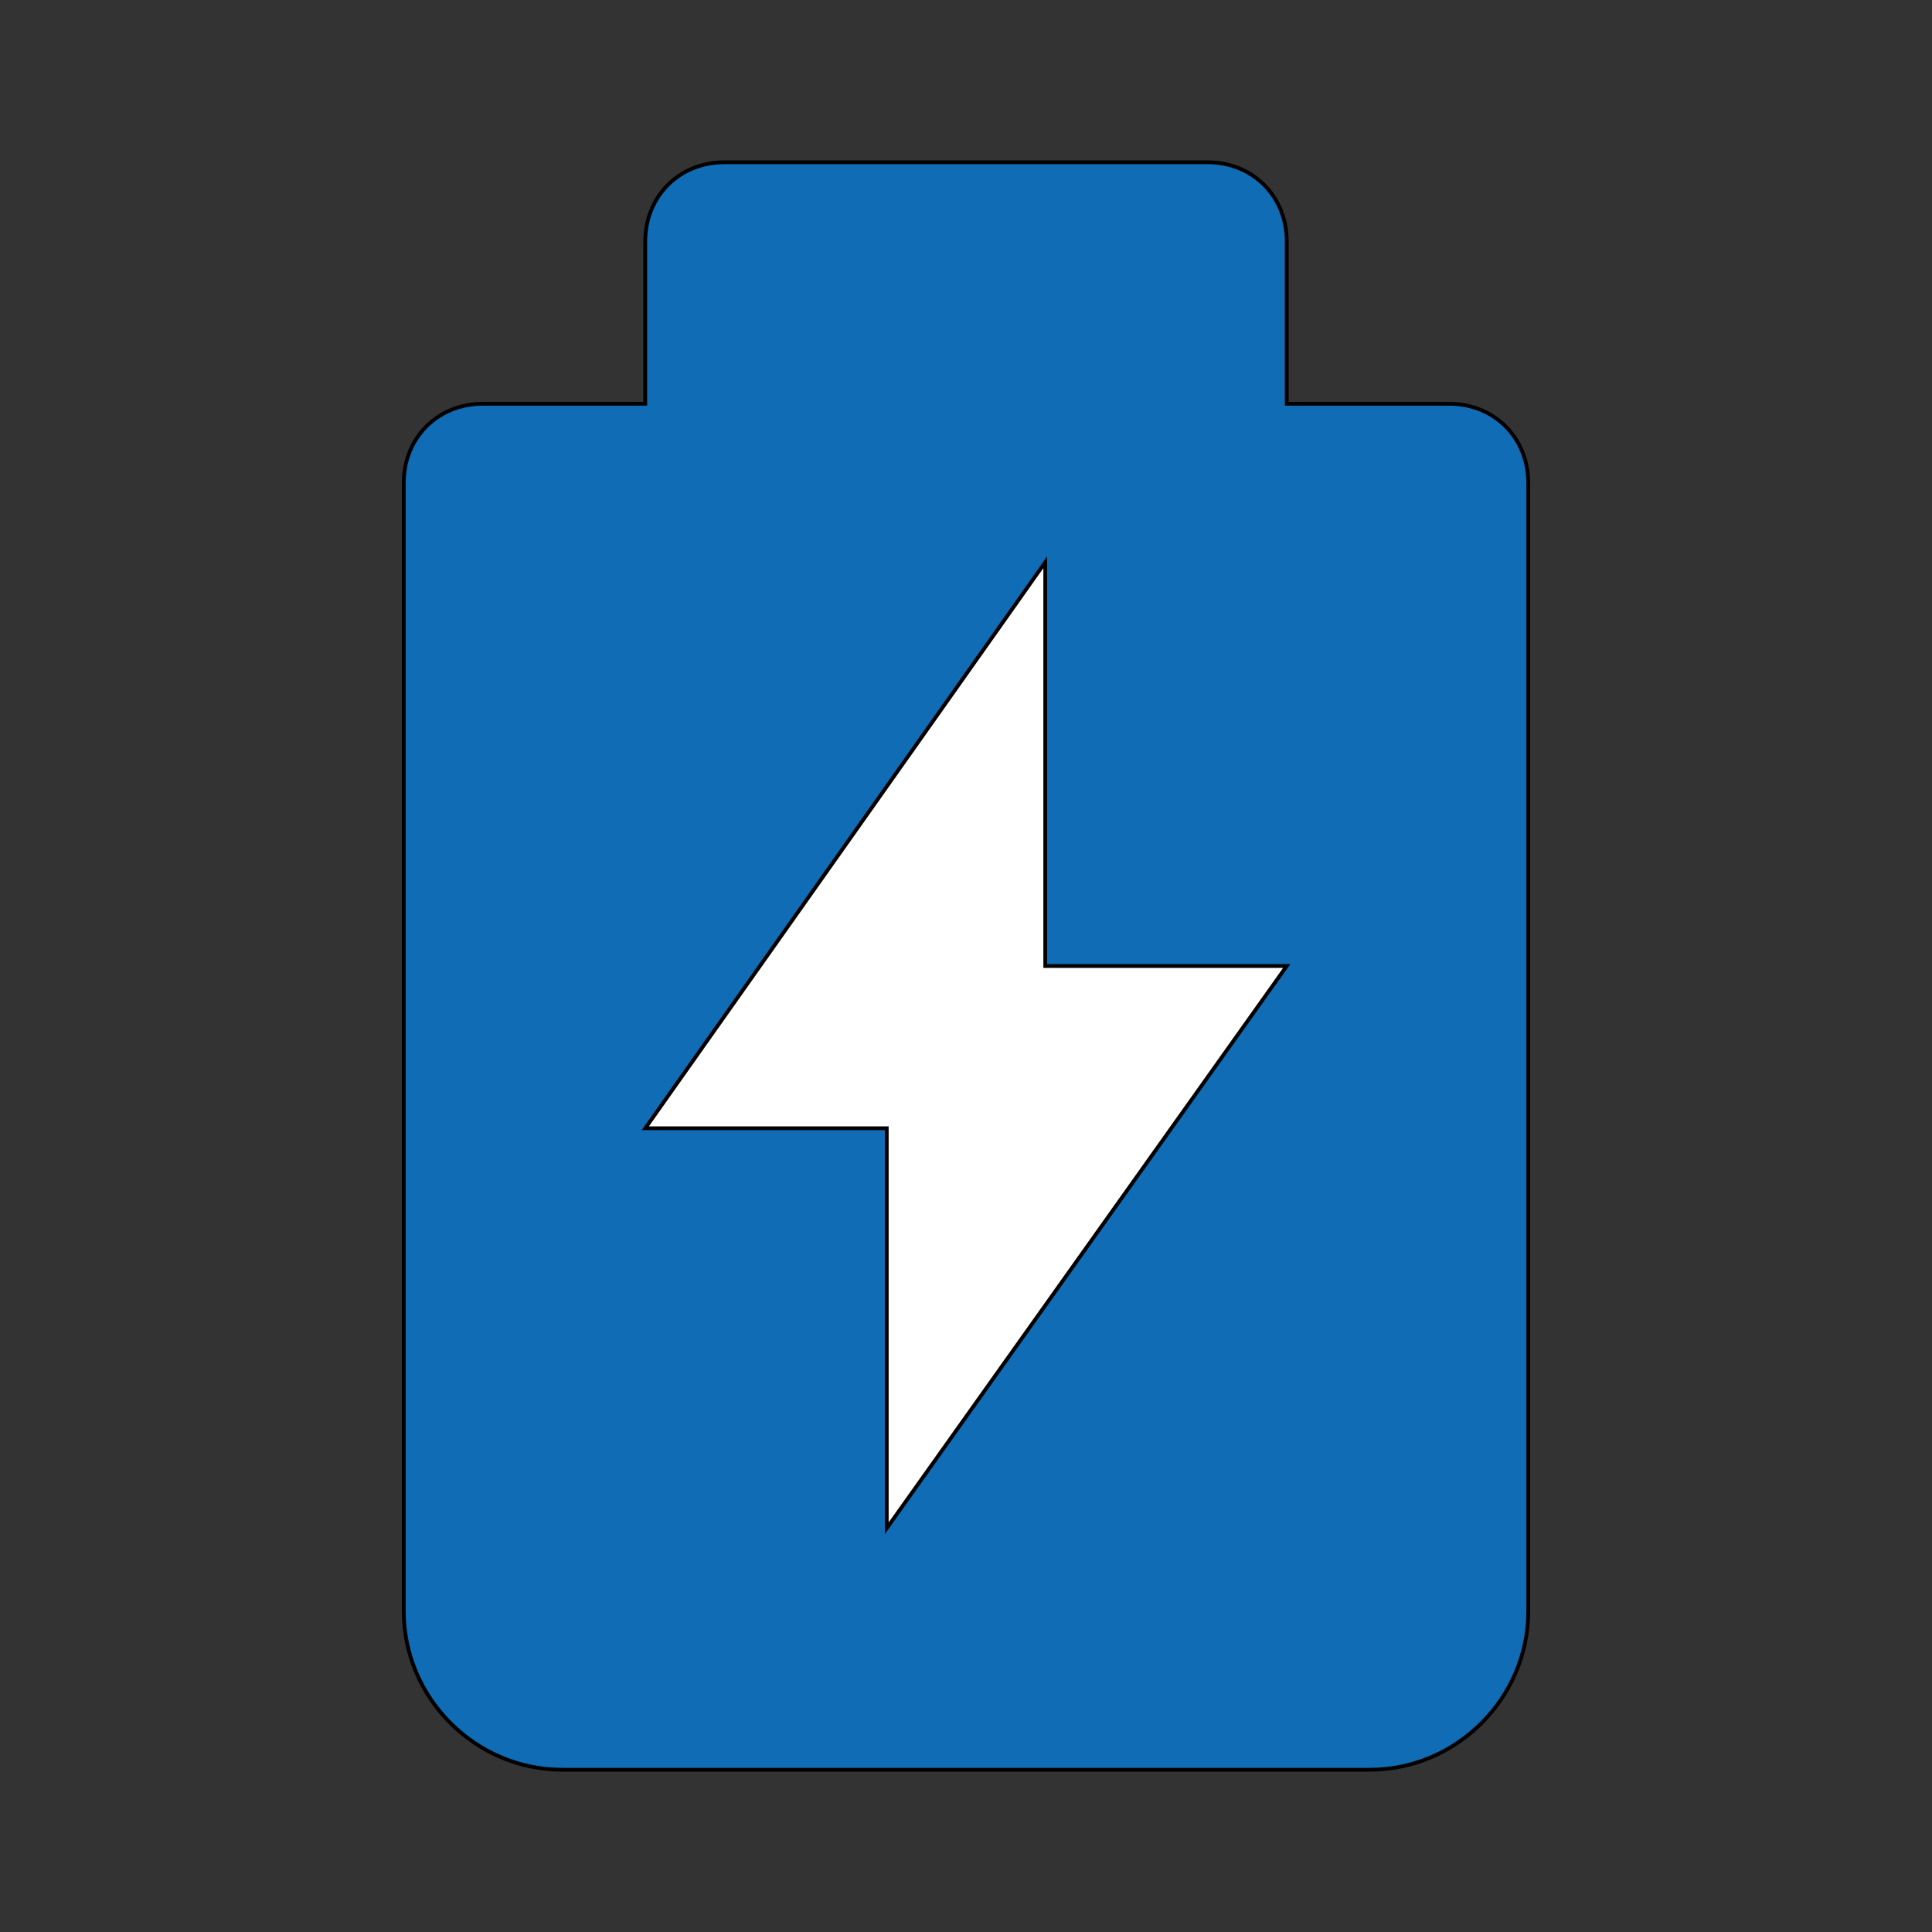 <svg id="th_ara_battery-charging-1" width="100%" height="100%" xmlns="http://www.w3.org/2000/svg" version="1.1" xmlns:xlink="http://www.w3.org/1999/xlink" xmlns:svgjs="http://svgjs.com/svgjs" preserveAspectRatio="xMidYMin slice" data-uid="ara_battery-charging-1" data-keyword="ara_battery-charging-1" viewBox="0 0 512 512" data-colors="[&quot;#106CB5&quot;,&quot;#106CB5&quot;,&quot;#ffffff&quot;]"><rect x="0" y="0" width="512" height="512" fill="#333333" stroke="none"/><defs id="SvgjsDefs1476" fill="#106cb5"></defs><path id="th_ara_battery-charging-1_0" d="M384 107L341 107L341 64C341 52 332 43 320 43L192 43C180 43 171 52 171 64L171 107L128 107C116 107 107 116 107 128L107 427C107 450 126 469 149 469L363 469C386 469 405 450 405 427L405 128C405 116 396 107 384 107Z " fill-rule="evenodd" fill="#106cb5" stroke-width="1" stroke="#000000"></path><path id="th_ara_battery-charging-1_1" d="M235 405L235 299L171 299L277 149L277 256L341 256Z " fill-rule="evenodd" fill="#ffffff" stroke-width="1" stroke="#000000"></path></svg>